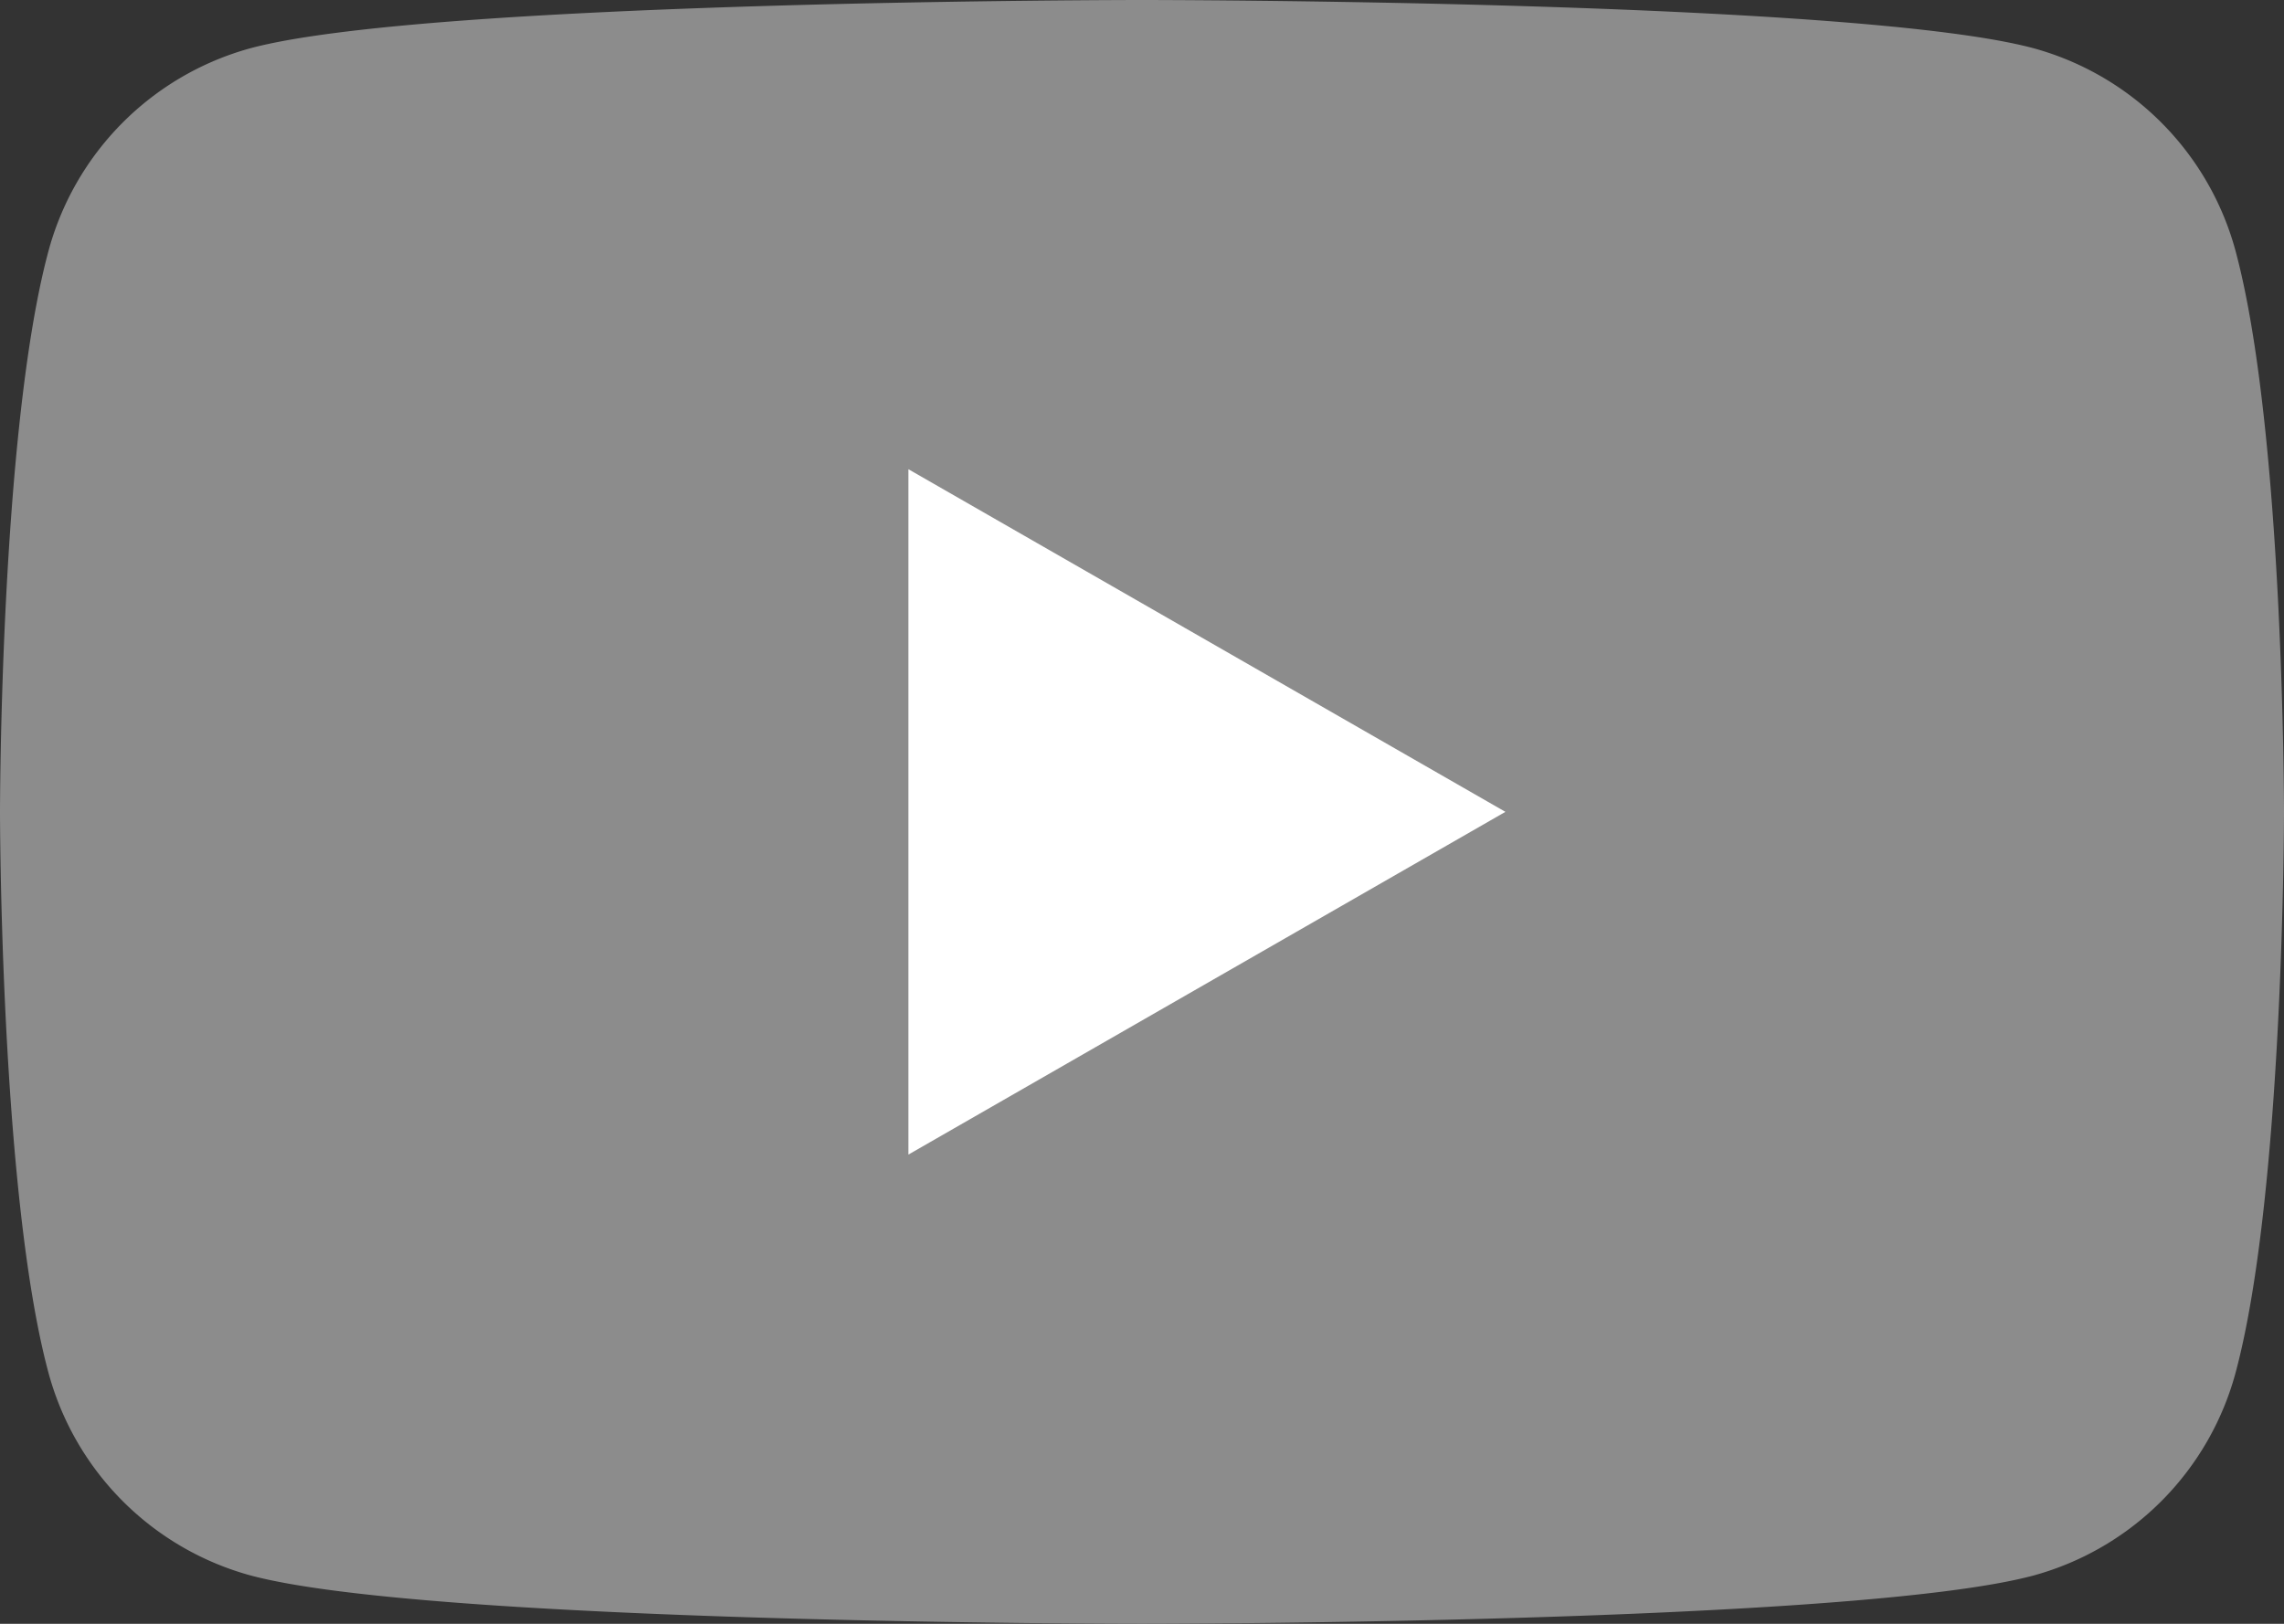 <svg xmlns="http://www.w3.org/2000/svg" viewBox="0 0 45 32" width="45" height="32"><rect x="0" y="0" width="45" height="32" fill="#333333" stroke="none"/><defs><style>.cls-1{fill:#8c8c8c;}.cls-2{fill:#fff;}</style></defs><title>icon_youtube</title><g id="レイヤー_2" data-name="レイヤー 2"><g id="レイヤー_1-2" data-name="レイヤー 1"><path class="cls-1" d="M44.06,5A5.679,5.679,0,0,0,40.082.955C36.573,0,22.5,0,22.5,0S8.428,0,4.918.955A5.678,5.678,0,0,0,.941,5C0,8.561,0,16,0,16s0,7.438.941,11a5.678,5.678,0,0,0,3.977,4.042C8.428,32,22.5,32,22.5,32s14.072,0,17.581-.956A5.679,5.679,0,0,0,44.06,27C45,23.438,45,16,45,16s0-7.439-.94-11"/><polygon class="cls-2" points="17.898 22.753 29.66 15.999 17.898 9.247 17.898 22.753"/></g></g></svg>